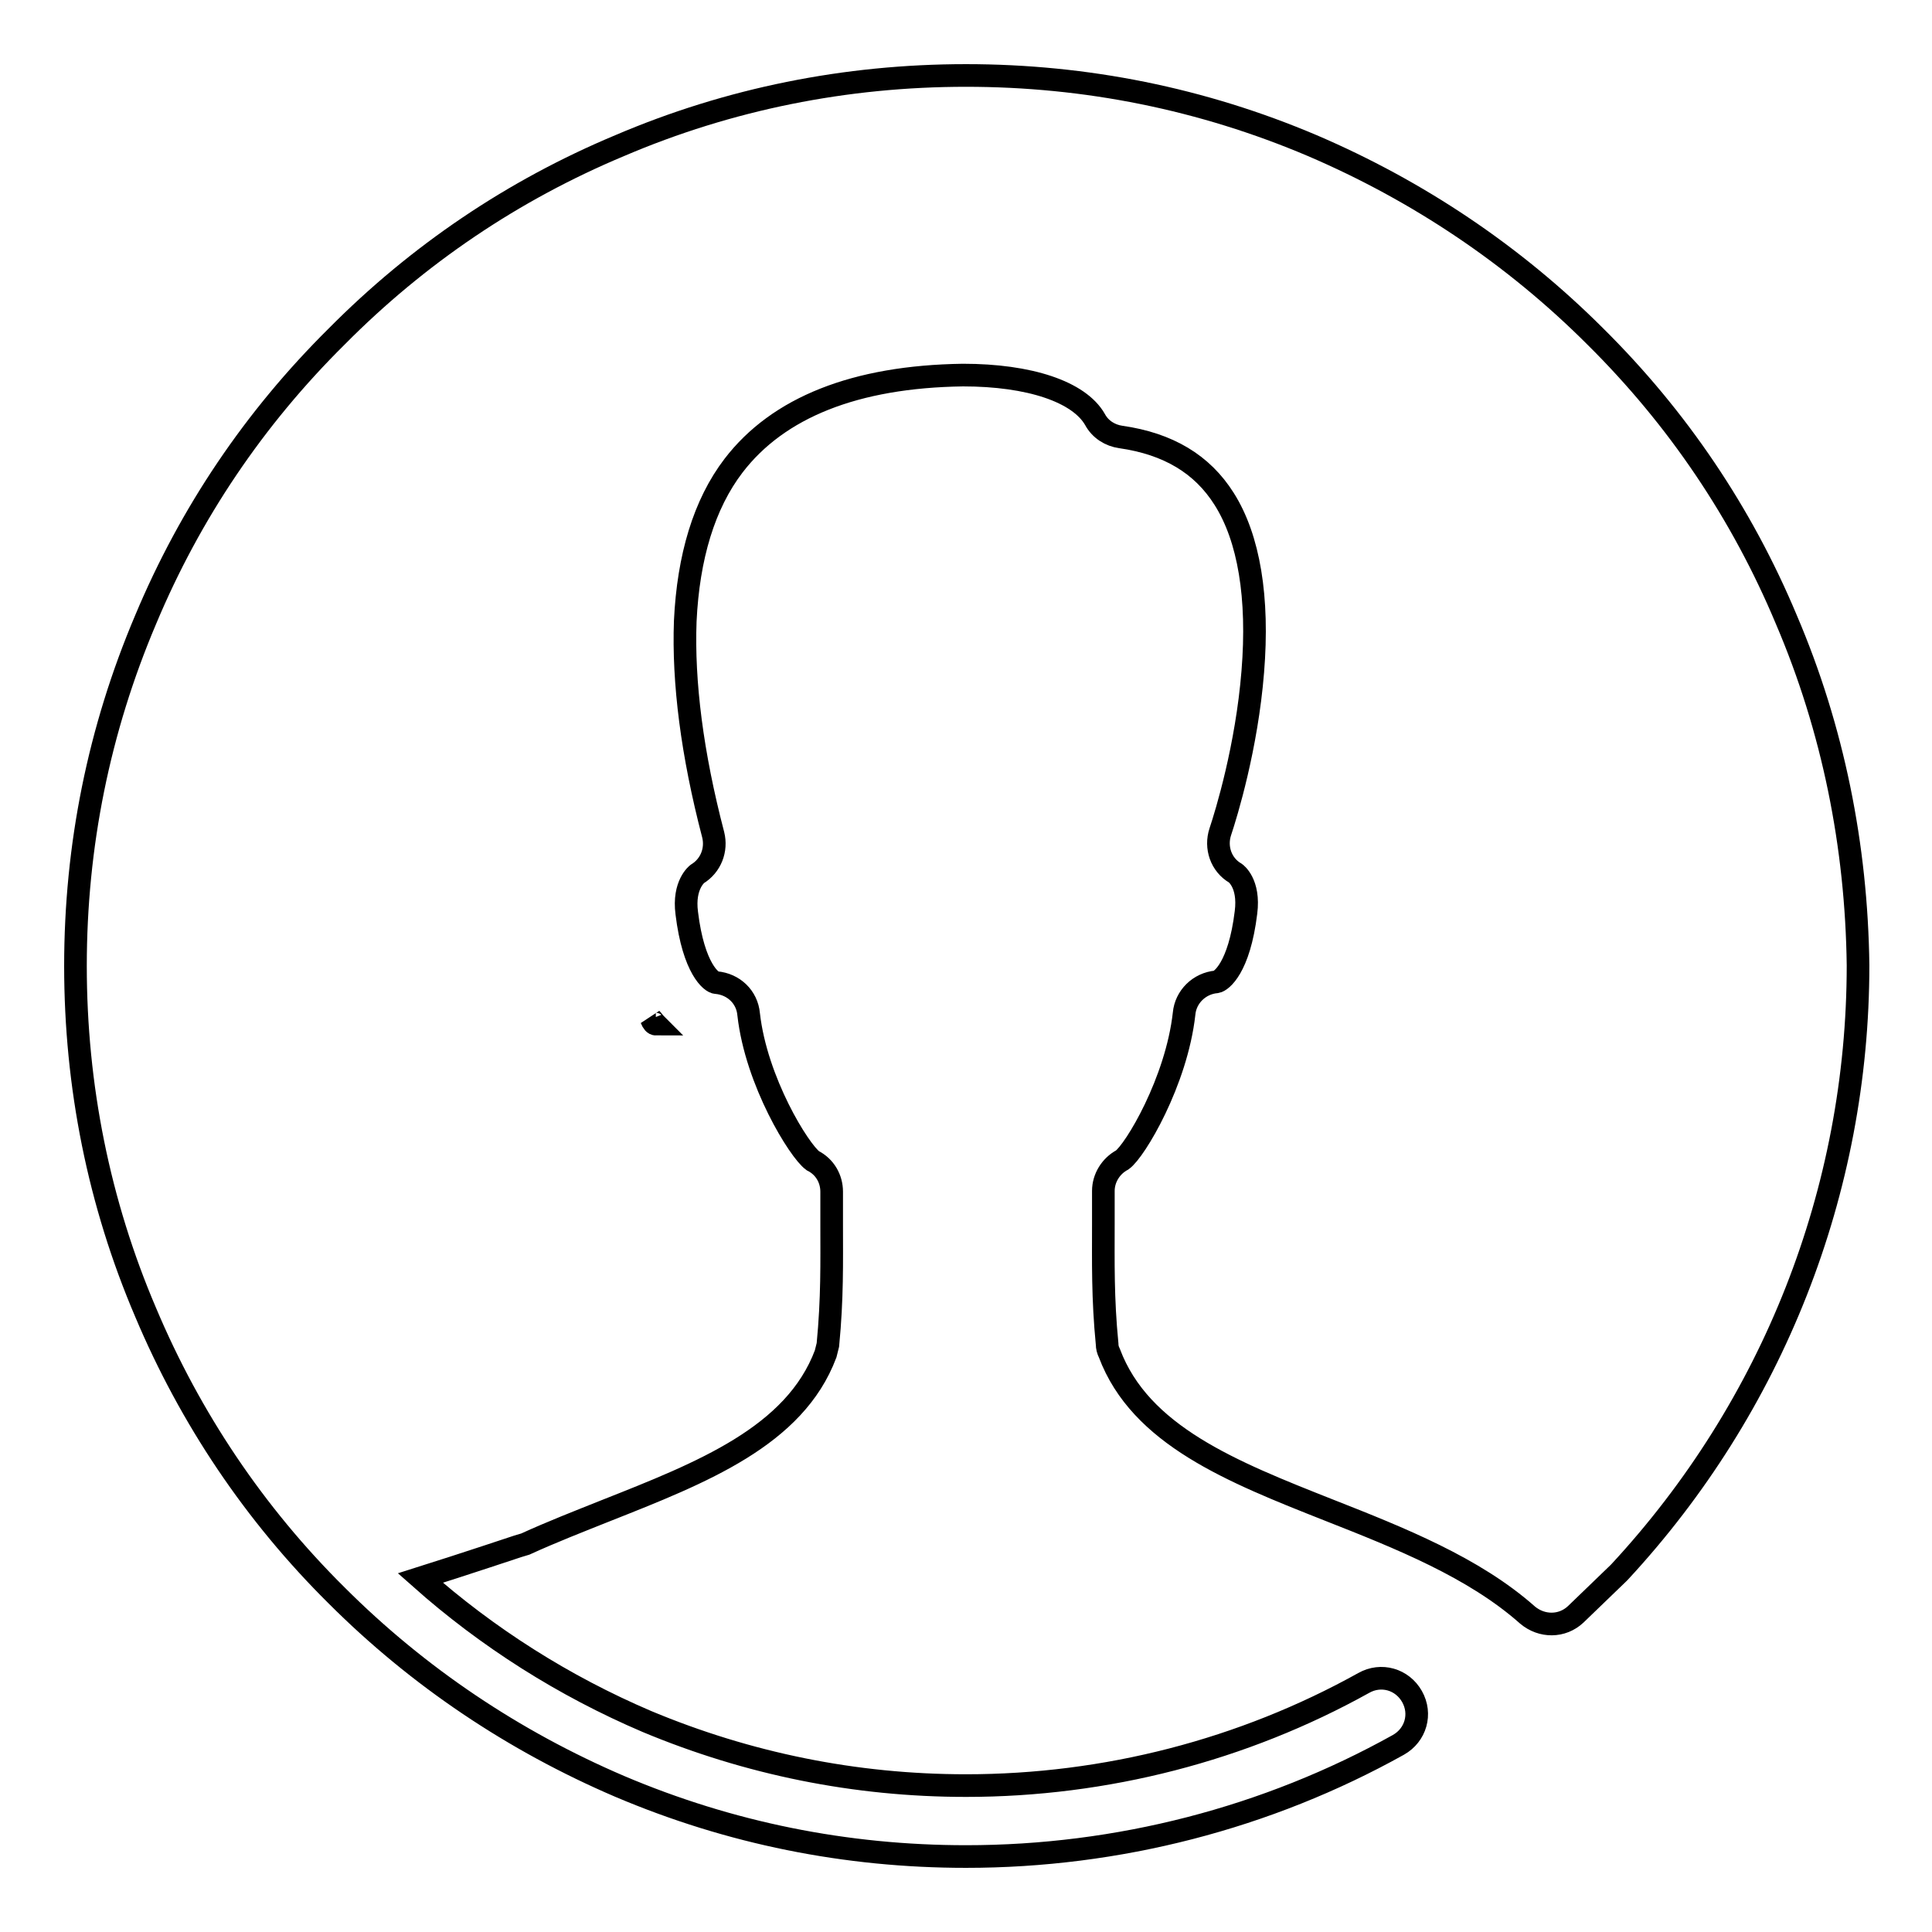 <?xml version="1.0" encoding="utf-8"?>
<!-- Svg Vector Icons : http://www.onlinewebfonts.com/icon -->
<!DOCTYPE svg PUBLIC "-//W3C//DTD SVG 1.1//EN" "http://www.w3.org/Graphics/SVG/1.1/DTD/svg11.dtd">
<svg version="1.1" xmlns="http://www.w3.org/2000/svg" xmlns:xlink="http://www.w3.org/1999/xlink" x="0px" y="0px" viewBox="0 0 256 256" enable-background="new 0 0 256 256" xml:space="preserve">
<g><g><path stroke-width="3" fill-opacity="0" stroke="#000000"  d="M236.7,82.1c-5.9-14.1-14.4-26.7-25.3-37.5c-10.8-10.8-23.5-19.3-37.5-25.3c-14.6-6.2-30-9.3-45.9-9.3s-31.4,3.1-45.9,9.3C68,25.2,55.4,33.7,44.6,44.6C33.7,55.4,25.2,68,19.3,82.1c-6.2,14.6-9.3,30-9.3,45.9s3.1,31.4,9.3,45.9c5.9,14,14.4,26.7,25.3,37.5c10.8,10.8,23.5,19.3,37.5,25.3c14.6,6.2,30,9.3,45.9,9.3c20.1,0,39.9-5.1,57.3-14.8c2.3-1.3,3.1-4.1,1.8-6.4c-1.3-2.3-4.1-3.1-6.4-1.8c-16,8.9-34.2,13.6-52.7,13.6c-14.7,0-28.9-2.9-42.3-8.5c-11-4.7-21.1-11.1-30-19c5.7-1.8,12.9-4.2,12.9-4.2l0,0c0.3-0.1,0.7-0.2,1-0.3c3.5-1.6,7.1-3,10.6-4.4c12.9-5.1,25.1-9.9,29.2-20.8c0.1-0.4,0.2-0.8,0.3-1.2c0.6-6.2,0.5-10.9,0.5-15.9c0-1.4,0-2.8,0-4.4c0-1.7-0.9-3.3-2.5-4.1c-1.8-1.3-7.5-10.5-8.5-19.4c-0.2-2.3-2-4-4.3-4.2c-0.6,0-3-1.8-3.9-9.2c-0.5-3.8,1.4-5.2,1.4-5.2c1.8-1.1,2.6-3.2,2.1-5.2c-2.8-10.7-4-20.2-3.7-28.3c0.4-8.5,2.5-15.5,6.4-20.6c5.9-7.7,16.1-11.8,30.4-12c8.8,0,15.4,2.2,17.5,5.9c0.7,1.3,2,2.1,3.4,2.3c6.3,0.9,10.8,3.6,13.7,8.2c3.3,5.2,4.6,13.1,3.8,22.9c-0.8,10-3.5,18.8-4.3,21.2c-0.7,2.1,0.1,4.4,2,5.5c0,0,1.9,1.3,1.4,5.2c-0.9,7.4-3.3,9.1-3.9,9.2c-2.3,0.2-4.1,2-4.3,4.2c-1,9-6.5,18.2-8.2,19.4c-1.5,0.8-2.5,2.4-2.5,4.1c0,1.5,0,3,0,4.4c0,5-0.1,9.8,0.5,15.9c0,0.4,0.1,0.8,0.3,1.2c4.1,10.9,16.2,15.7,29.1,20.8c9.4,3.7,19.2,7.6,26.3,13.9c1.9,1.6,4.6,1.6,6.4-0.1l5.6-5.4c0,0,0.1-0.1,0.2-0.2c20.3-21.9,31.6-50.5,31.6-80.4C246,112.1,242.9,96.6,236.7,82.1z M86.3,135c0.2,0.2,0.4,0.5,0.6,0.7l0,0C86.7,135.7,86.5,135.5,86.3,135z"/></g></g>
</svg>